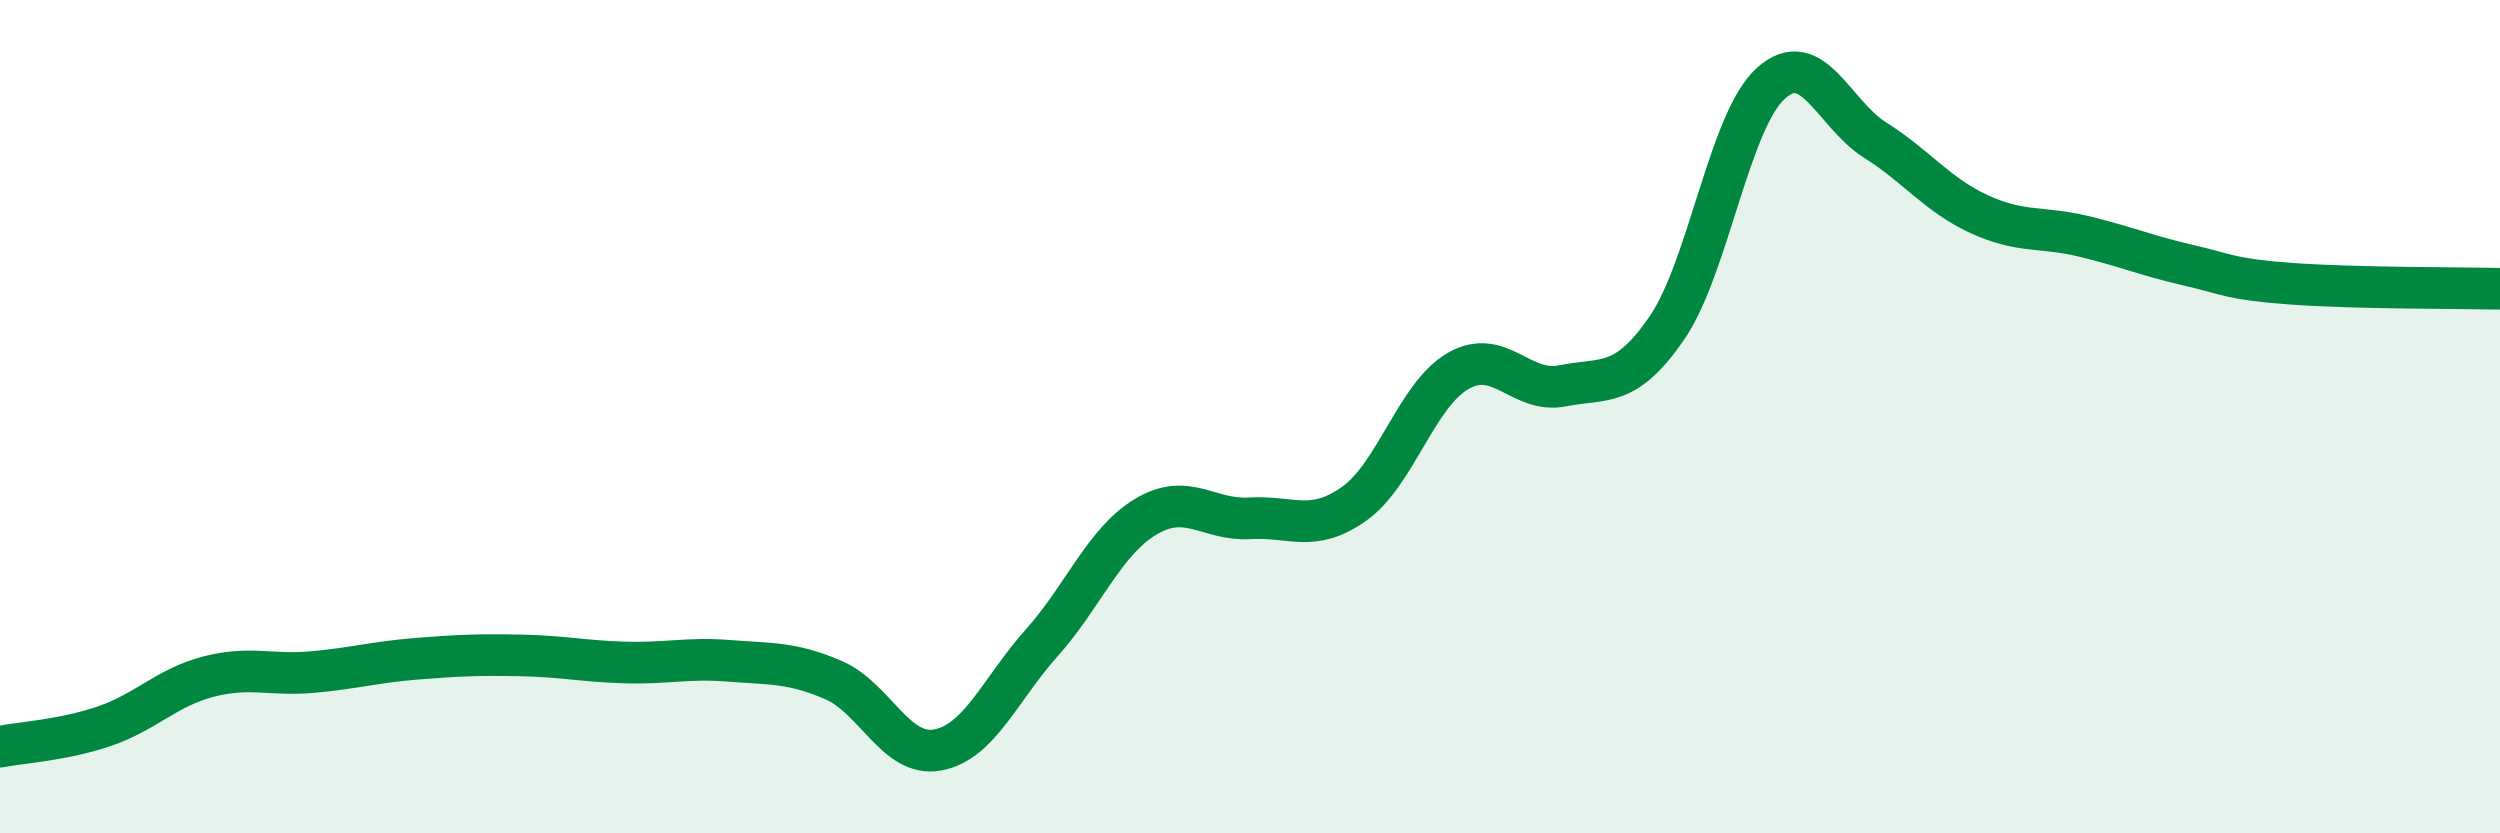 
    <svg width="60" height="20" viewBox="0 0 60 20" xmlns="http://www.w3.org/2000/svg">
      <path
        d="M 0,17.92 C 0.5,17.82 1.5,17.77 2.5,17.43 C 3.5,17.09 4,16.5 5,16.24 C 6,15.98 6.5,16.22 7.5,16.13 C 8.5,16.04 9,15.89 10,15.81 C 11,15.73 11.5,15.71 12.5,15.73 C 13.5,15.75 14,15.87 15,15.9 C 16,15.93 16.5,15.78 17.5,15.86 C 18.5,15.94 19,15.89 20,16.32 C 21,16.75 21.5,18.18 22.5,18 C 23.5,17.82 24,16.55 25,15.43 C 26,14.31 26.5,13 27.5,12.4 C 28.5,11.8 29,12.5 30,12.44 C 31,12.38 31.5,12.8 32.5,12.09 C 33.5,11.38 34,9.47 35,8.9 C 36,8.33 36.5,9.46 37.5,9.26 C 38.5,9.06 39,9.33 40,7.88 C 41,6.43 41.5,2.9 42.5,2 C 43.5,1.1 44,2.73 45,3.36 C 46,3.99 46.5,4.68 47.5,5.14 C 48.5,5.6 49,5.43 50,5.67 C 51,5.91 51.5,6.13 52.5,6.36 C 53.5,6.59 53.5,6.7 55,6.81 C 56.5,6.92 59,6.91 60,6.93L60 20L0 20Z"
        fill="#008740"
        opacity="0.1"
        stroke-linecap="round"
        stroke-linejoin="round"
      />
      <path
        d="M 0,17.92 C 0.5,17.82 1.5,17.77 2.5,17.43 C 3.5,17.09 4,16.5 5,16.24 C 6,15.98 6.5,16.22 7.5,16.13 C 8.5,16.04 9,15.89 10,15.81 C 11,15.73 11.5,15.71 12.5,15.73 C 13.5,15.75 14,15.87 15,15.9 C 16,15.93 16.5,15.78 17.5,15.86 C 18.5,15.94 19,15.89 20,16.32 C 21,16.75 21.5,18.18 22.5,18 C 23.5,17.82 24,16.55 25,15.43 C 26,14.31 26.5,13 27.5,12.4 C 28.5,11.8 29,12.5 30,12.44 C 31,12.38 31.5,12.8 32.5,12.09 C 33.5,11.38 34,9.47 35,8.9 C 36,8.33 36.5,9.46 37.5,9.26 C 38.5,9.06 39,9.33 40,7.88 C 41,6.43 41.5,2.9 42.5,2 C 43.5,1.1 44,2.73 45,3.36 C 46,3.99 46.5,4.68 47.5,5.14 C 48.5,5.6 49,5.43 50,5.67 C 51,5.91 51.5,6.13 52.5,6.36 C 53.5,6.59 53.5,6.7 55,6.81 C 56.5,6.92 59,6.91 60,6.93"
        stroke="#008740"
        stroke-width="1"
        fill="none"
        stroke-linecap="round"
        stroke-linejoin="round"
      />
    </svg>
  